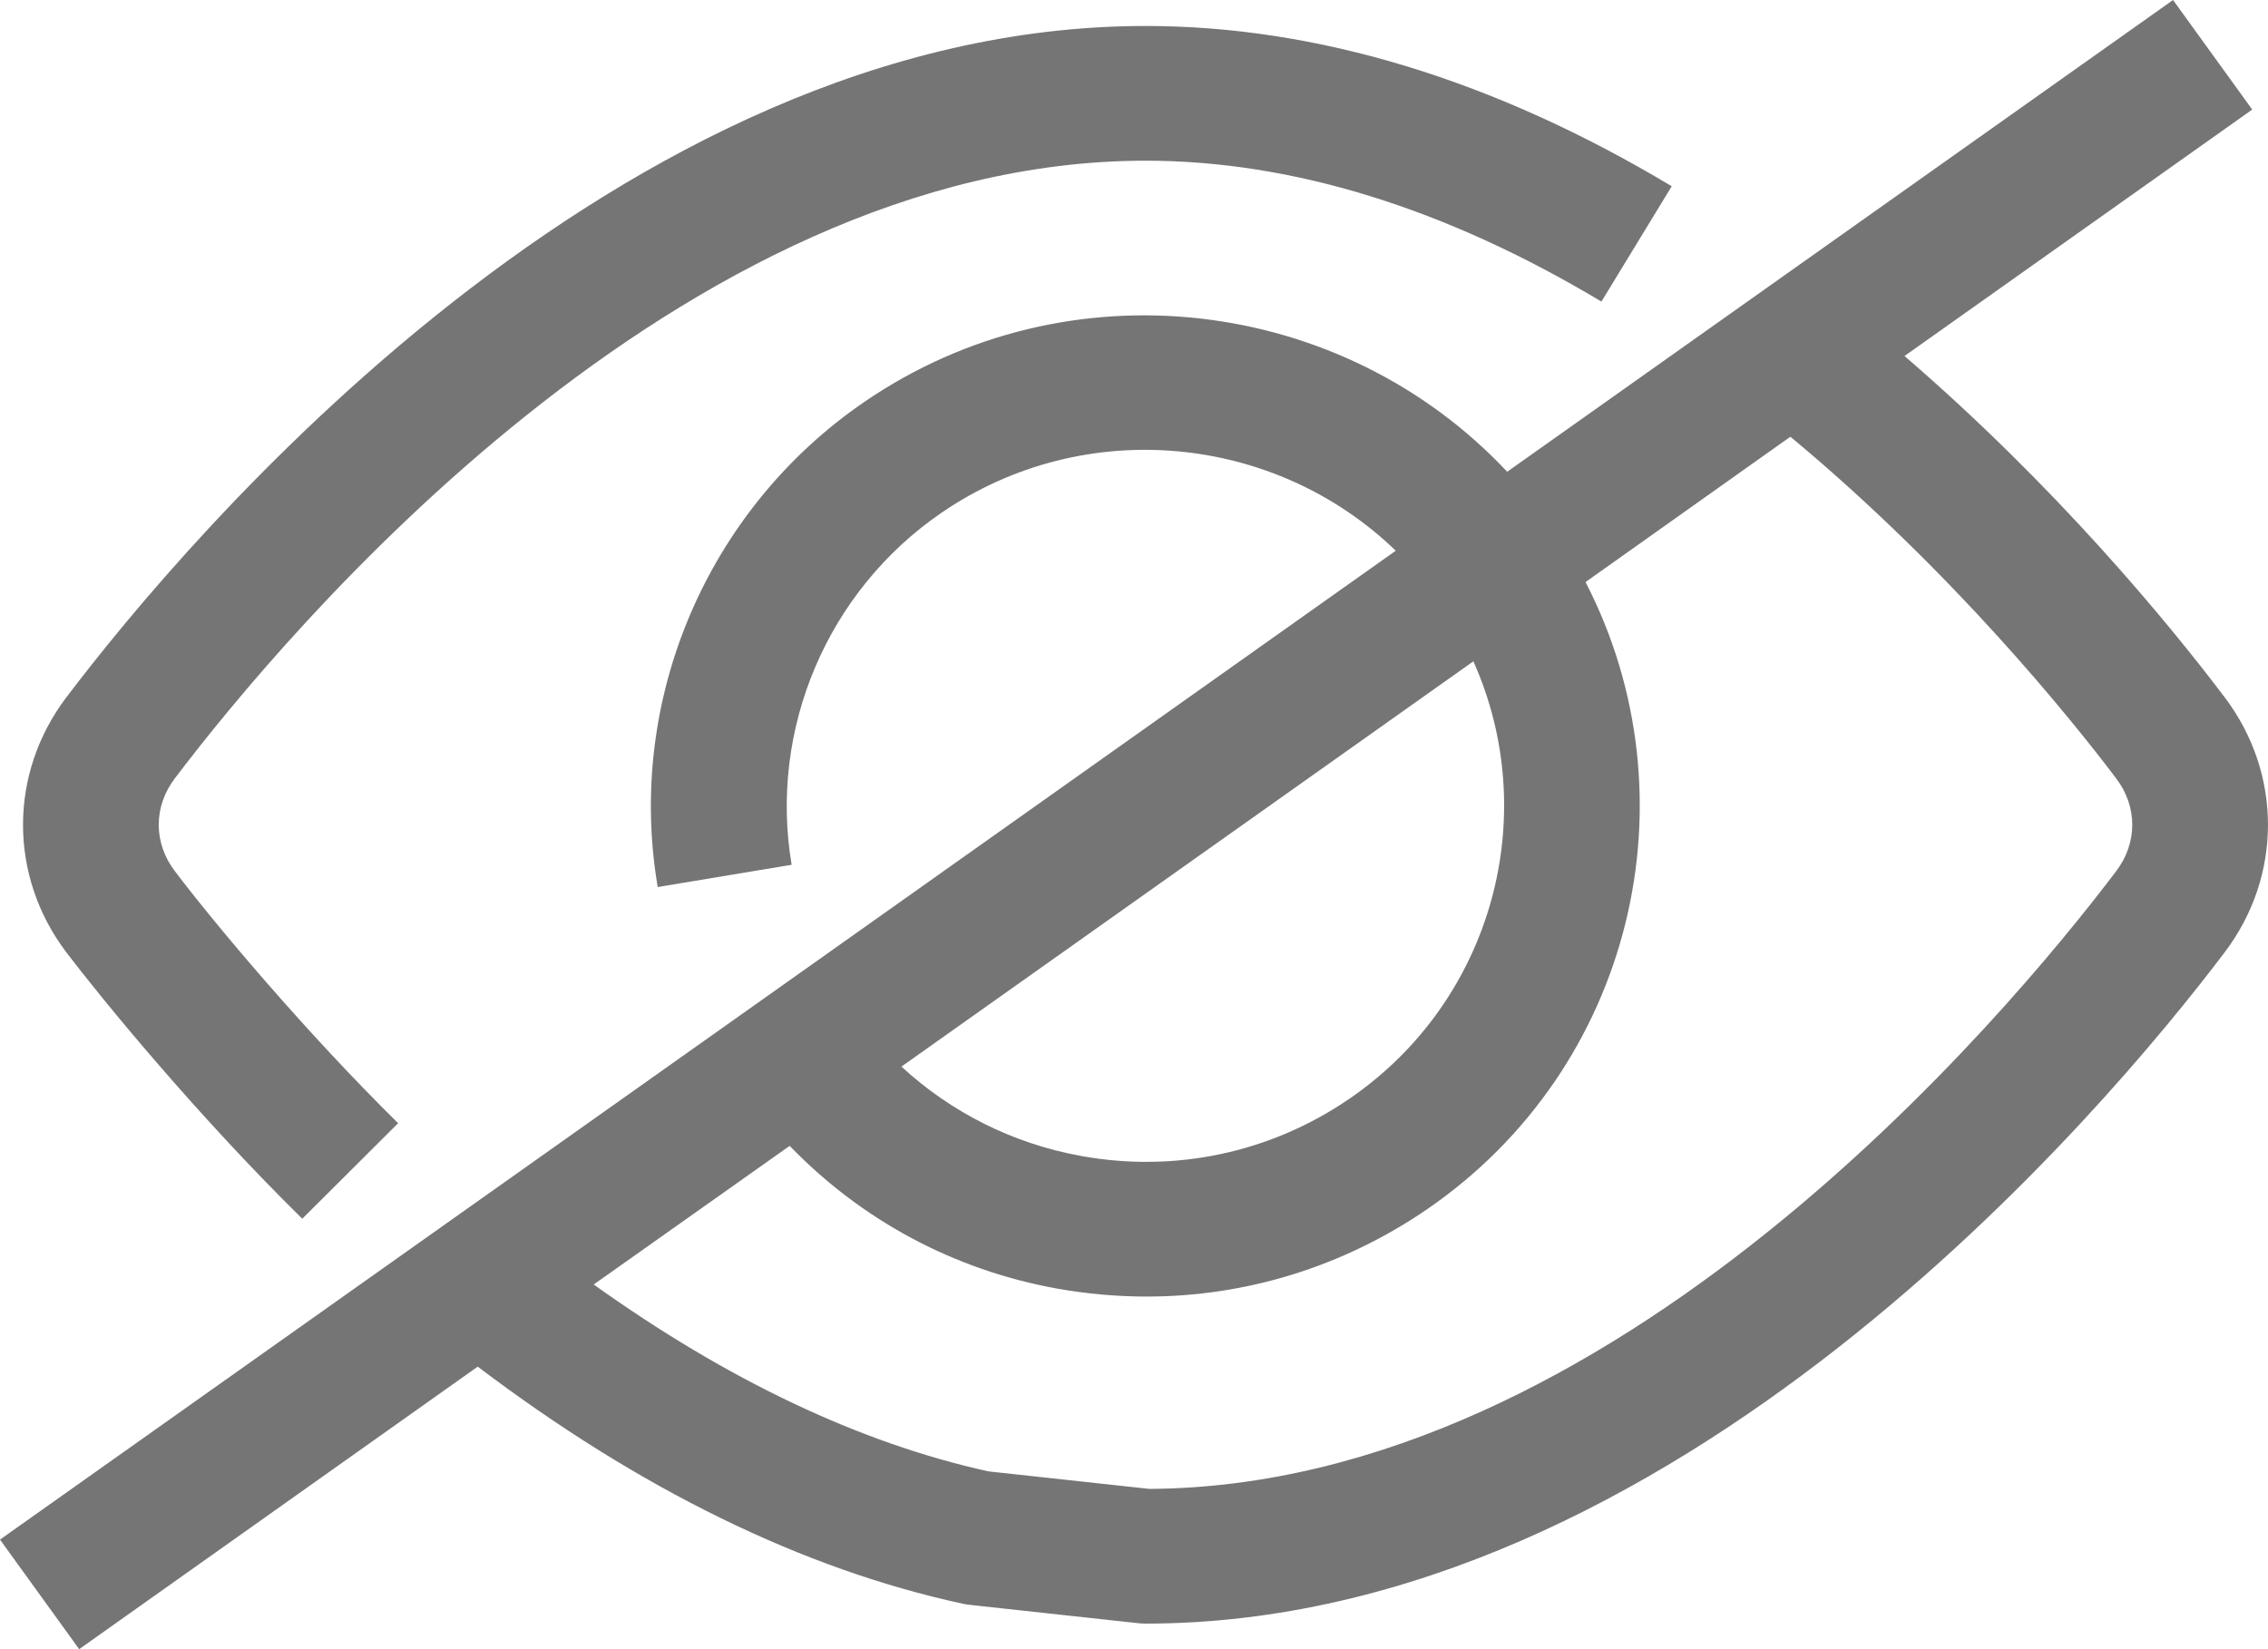 <?xml version="1.0" encoding="UTF-8"?>
<svg width="22px" height="16px" viewBox="0 0 22 16" version="1.1" xmlns="http://www.w3.org/2000/svg" xmlns:xlink="http://www.w3.org/1999/xlink">
    <title>Icon</title>
    <defs>
        <path d="M21.079,0 L21.847,1.063 L18.474,3.454 C19.946,4.722 21.03,6.038 21.579,6.764 C22.14,7.505 22.14,8.5 21.579,9.24 C20.424,10.768 16.246,15.752 11.112,15.752 C11.089,15.752 11.063,15.751 11.04,15.748 L11.04,15.748 L9.406,15.57 C9.384,15.568 9.361,15.564 9.339,15.559 C7.784,15.223 6.203,14.447 4.634,13.259 L4.634,13.259 L0.768,16 L2.38031816e-13,14.937 L7.385,9.705 L13.539,5.343 C12.372,4.214 10.524,4.022 9.132,4.975 C8.025,5.734 7.457,7.074 7.679,8.39 L7.679,8.39 L6.38,8.606 C6.071,6.792 6.858,4.945 8.383,3.9 C10.366,2.541 13.024,2.875 14.62,4.577 L14.62,4.577 L21.079,0 Z M17.367,4.237 L15.38,5.647 C16.46,7.739 15.843,10.361 13.84,11.734 C13.027,12.29 12.086,12.579 11.123,12.579 C10.833,12.579 10.539,12.553 10.25,12.501 C9.245,12.319 8.352,11.833 7.66,11.117 L7.66,11.117 L5.759,12.462 C7.054,13.388 8.337,13.999 9.587,14.275 L9.587,14.275 L11.149,14.445 C15.655,14.421 19.464,9.856 20.525,8.455 C20.736,8.18 20.736,7.824 20.525,7.549 C20.085,6.967 18.937,5.541 17.367,4.237 L17.367,4.237 Z M11.112,0.252 C12.775,0.252 14.495,0.775 16.216,1.807 L16.216,1.807 L15.534,2.926 C14.021,2.019 12.534,1.559 11.112,1.559 C6.591,1.559 2.763,6.144 1.698,7.549 C1.487,7.824 1.487,8.18 1.698,8.454 C2.07,8.947 2.955,10.004 3.862,10.897 L3.862,10.897 L2.932,11.824 C1.901,10.809 0.986,9.69 0.644,9.24 C0.083,8.5 0.083,7.505 0.644,6.765 C1.803,5.236 5.977,0.252 11.112,0.252 Z M14.292,6.416 L8.744,10.348 C9.226,10.792 9.824,11.095 10.487,11.215 C11.401,11.381 12.327,11.183 13.091,10.659 C14.488,9.7 14.958,7.903 14.292,6.416 L14.292,6.416 Z" id="path-1"></path>
    </defs>
    <g id="Login-exitoso" stroke="none" stroke-width="1" fill="none" fill-rule="evenodd">
        <g id="Text-Field-/-Outlined-/-Active-Copy-2" transform="translate(-293, -21)">
            <g id="Group" transform="translate(293, 21)">
                <mask id="mask-2" fill="white">
                    <use xlink:href="#path-1"></use>
                </mask>
                <use id="Icon/Text-field/Password" fill-opacity="0.54" fill="#000000" xlink:href="#path-1"></use>
            </g>
        </g>
    </g>
</svg>